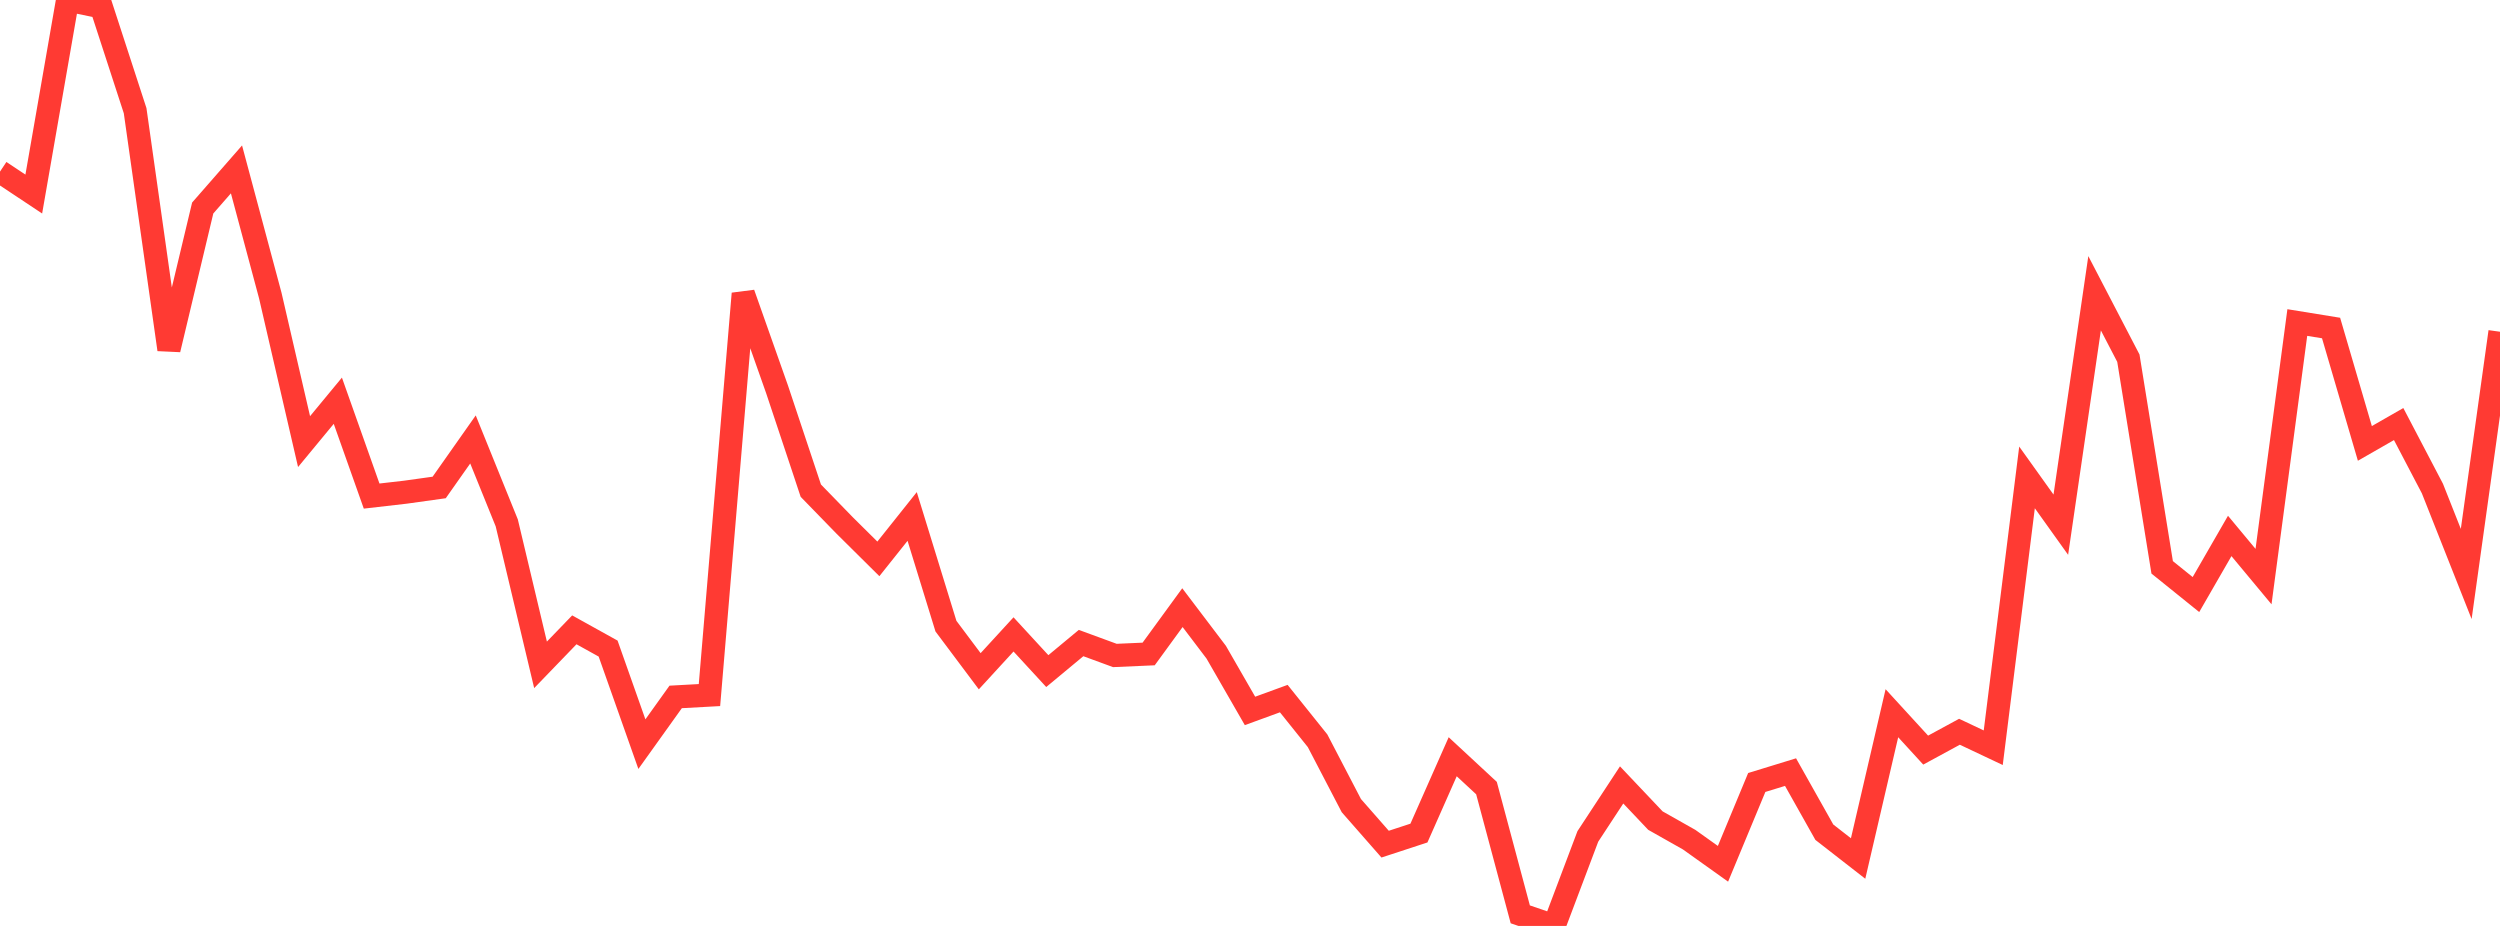 <?xml version="1.0" standalone="no"?>
<!DOCTYPE svg PUBLIC "-//W3C//DTD SVG 1.1//EN" "http://www.w3.org/Graphics/SVG/1.1/DTD/svg11.dtd">

<svg width="135" height="50" viewBox="0 0 135 50" preserveAspectRatio="none" 
  xmlns="http://www.w3.org/2000/svg"
  xmlns:xlink="http://www.w3.org/1999/xlink">


<polyline points="0.0, 9.267 1.824, 10.479 3.649, 0.0 5.473, 0.375 7.297, 5.978 9.122, 18.874 10.946, 11.233 12.77, 9.147 14.595, 15.958 16.419, 23.847 18.243, 21.639 20.068, 26.788 21.892, 26.578 23.716, 26.323 25.541, 23.73 27.365, 28.236 29.189, 35.902 31.014, 34.011 32.838, 35.023 34.662, 40.184 36.486, 37.634 38.311, 37.534 40.135, 15.855 41.959, 21.019 43.784, 26.496 45.608, 28.371 47.432, 30.179 49.257, 27.889 51.081, 33.812 52.905, 36.247 54.73, 34.258 56.554, 36.239 58.378, 34.725 60.203, 35.395 62.027, 35.315 63.851, 32.813 65.676, 35.22 67.5, 38.39 69.324, 37.724 71.149, 40.002 72.973, 43.504 74.797, 45.584 76.622, 44.986 78.446, 40.864 80.27, 42.556 82.095, 49.374 83.919, 50.0 85.743, 45.168 87.568, 42.386 89.392, 44.312 91.216, 45.343 93.041, 46.645 94.865, 42.254 96.689, 41.694 98.514, 44.939 100.338, 46.359 102.162, 38.514 103.986, 40.506 105.811, 39.515 107.635, 40.377 109.459, 25.78 111.284, 28.334 113.108, 15.836 114.932, 19.342 116.757, 30.636 118.581, 32.106 120.405, 28.941 122.23, 31.136 124.054, 17.417 125.878, 17.713 127.703, 23.944 129.527, 22.899 131.351, 26.383 133.176, 30.994 135.0, 17.914" fill="none" stroke="#ff3a33" stroke-width="1.25"/>

</svg>